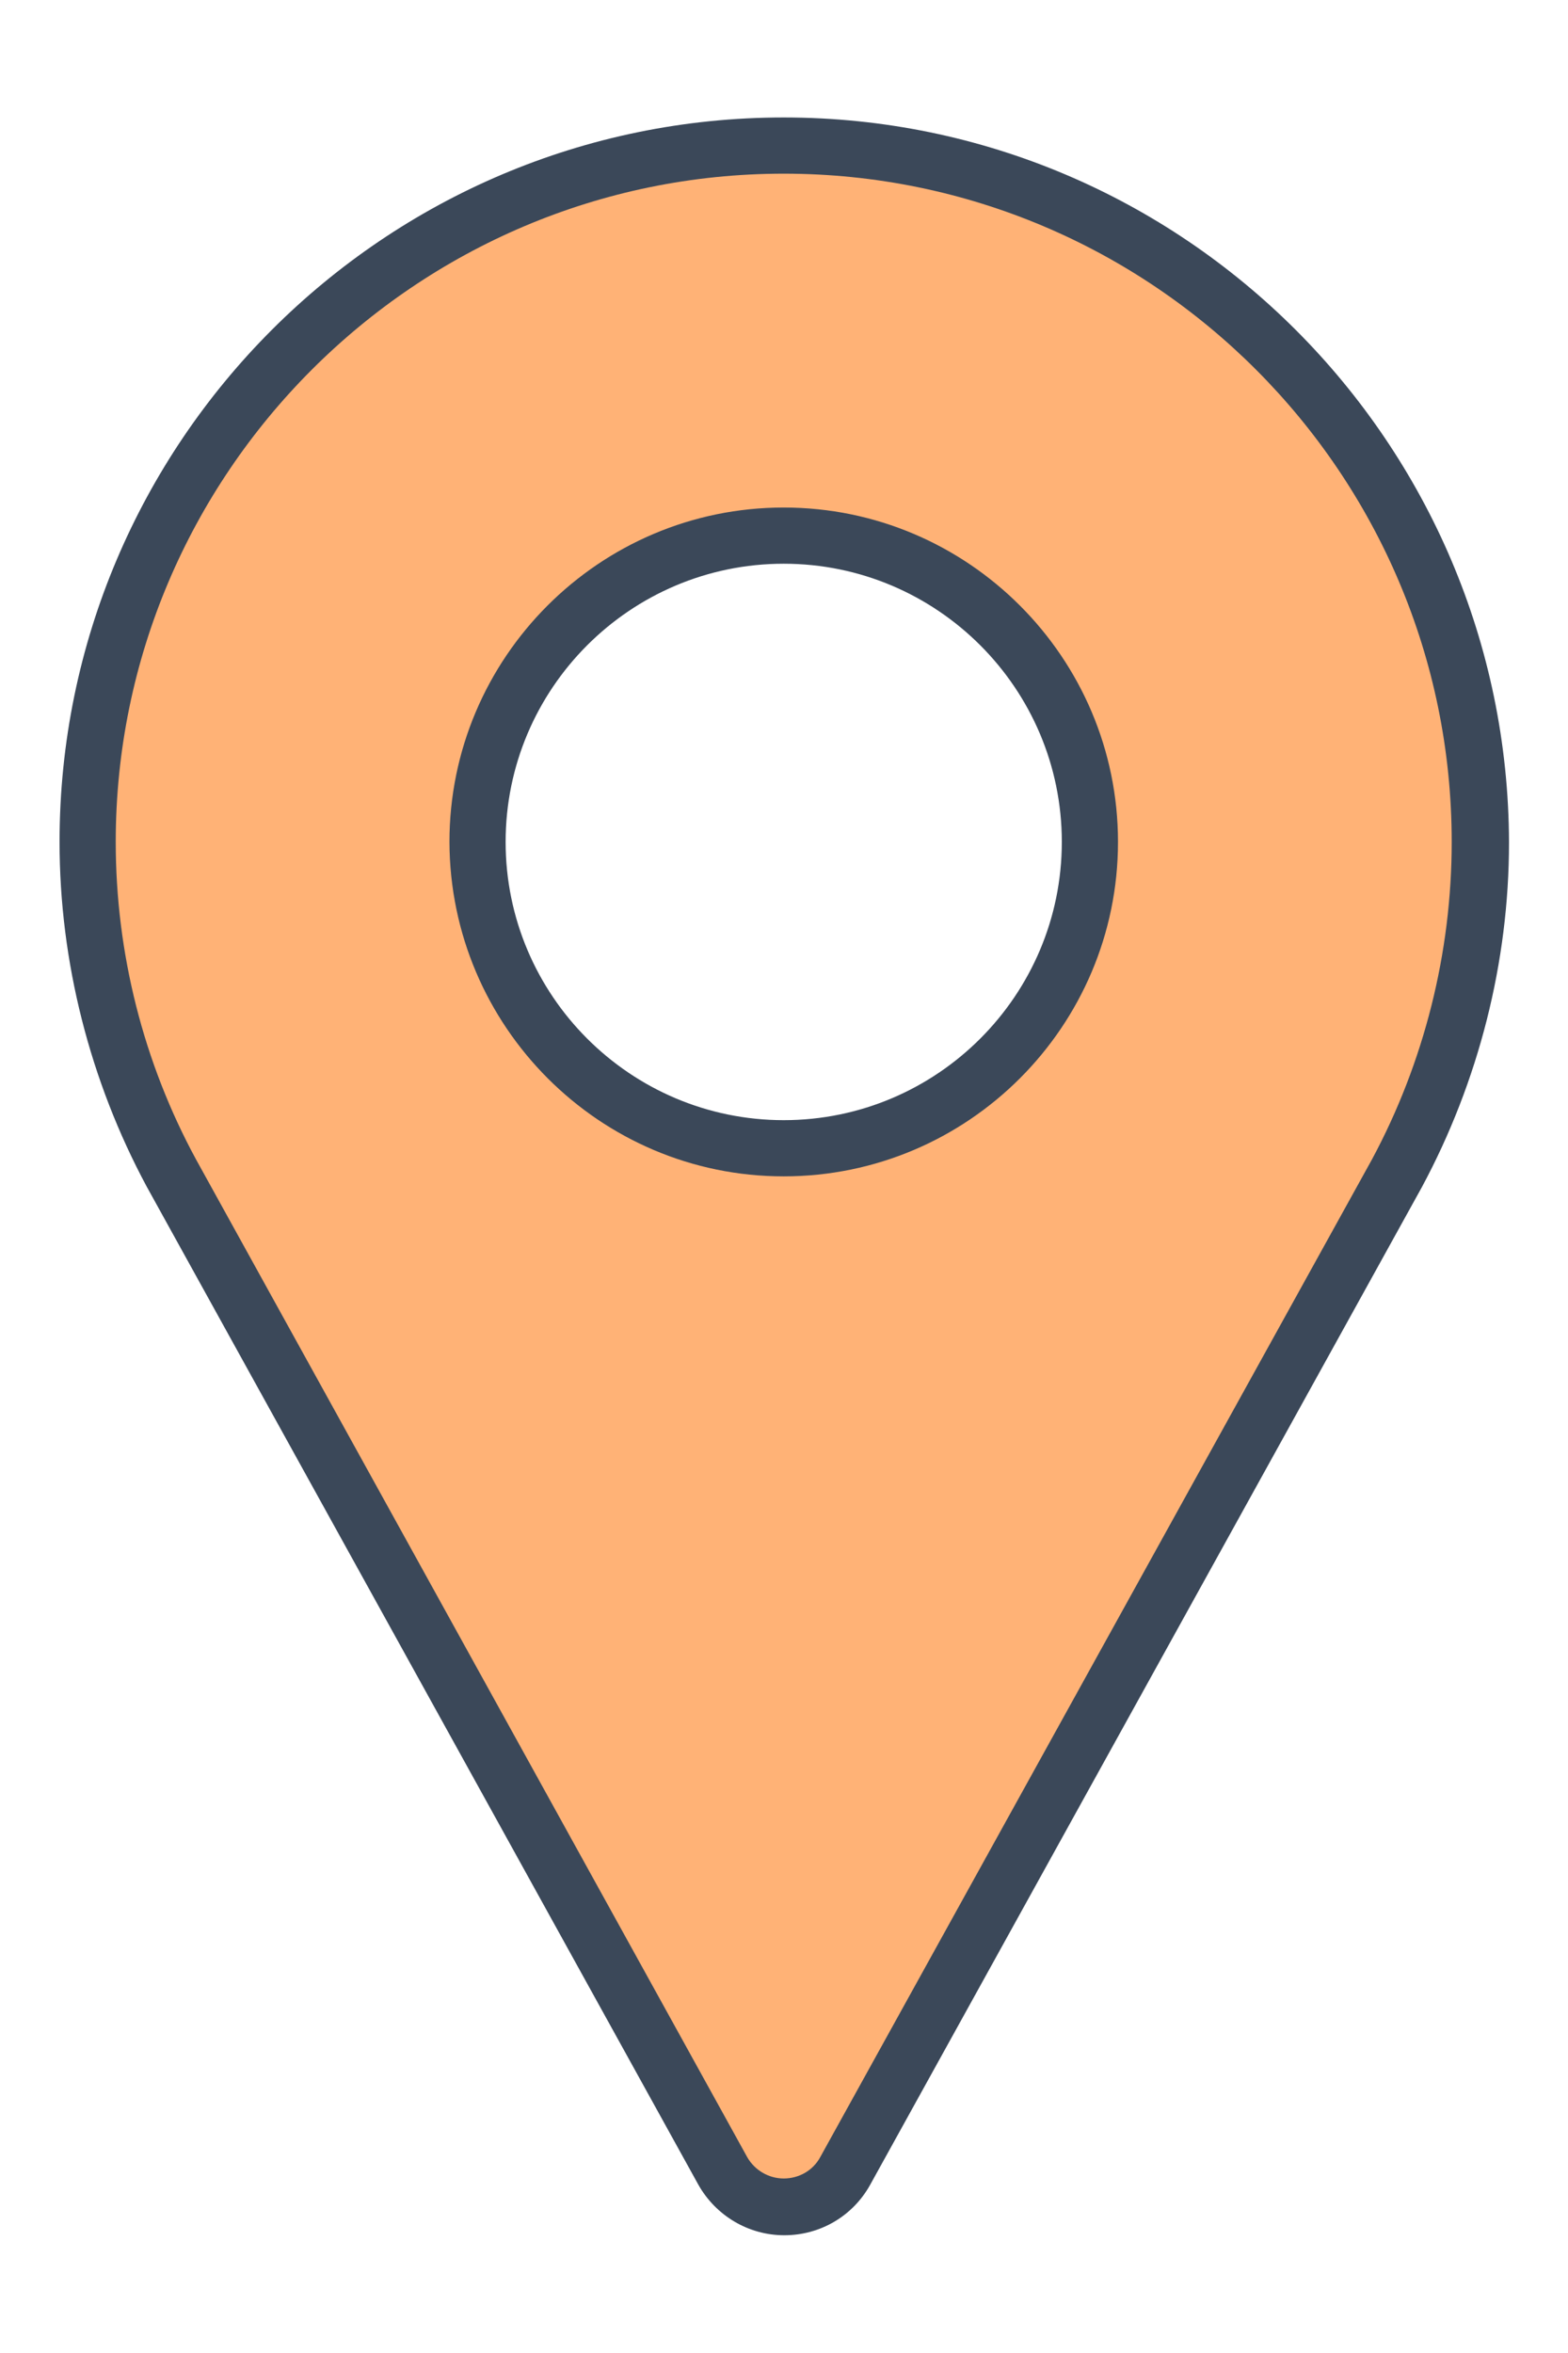 <?xml version="1.0" encoding="UTF-8"?> <svg xmlns="http://www.w3.org/2000/svg" xmlns:xlink="http://www.w3.org/1999/xlink" version="1.1" id="Слой_1" x="0px" y="0px" viewBox="0 0 27.91 41.86" xml:space="preserve"> <g> <path fill="#FFB276" d="M13.95,39.27c-0.45,0-0.87-0.25-1.09-0.64L3.05,20.88c-0.98-1.81-1.49-3.84-1.49-5.89 c0-6.83,5.56-12.39,12.39-12.39s12.39,5.56,12.39,12.39c0,2.05-0.51,4.08-1.48,5.88l-9.82,17.76 C14.82,39.02,14.41,39.27,13.95,39.27z M13.95,9.54c-3,0-5.45,2.44-5.45,5.45s2.44,5.45,5.45,5.45c3,0,5.45-2.44,5.45-5.45 S16.96,9.54,13.95,9.54z"></path> <path fill="#3B4859" d="M13.95,3.09c6.56,0,11.89,5.33,11.89,11.89c0,1.97-0.49,3.92-1.42,5.65L14.6,38.38 c-0.13,0.24-0.38,0.38-0.65,0.38s-0.52-0.15-0.65-0.38L3.49,20.63c-0.94-1.73-1.43-3.68-1.43-5.65C2.06,8.43,7.4,3.09,13.95,3.09 M13.95,20.93c3.28,0,5.95-2.67,5.95-5.95c0-3.28-2.67-5.95-5.95-5.95s-5.95,2.67-5.95,5.95C8.01,18.26,10.67,20.93,13.95,20.93 M13.95,2.09c-7.11,0-12.89,5.78-12.89,12.89c0,2.13,0.54,4.25,1.55,6.13l9.82,17.76c0.31,0.55,0.89,0.9,1.53,0.9 s1.22-0.34,1.53-0.9l9.82-17.75c1.01-1.88,1.55-4,1.55-6.13C26.84,7.87,21.06,2.09,13.95,2.09L13.95,2.09z M13.95,19.93 c-2.73,0-4.95-2.22-4.95-4.95s2.22-4.95,4.95-4.95s4.95,2.22,4.95,4.95S16.68,19.93,13.95,19.93L13.95,19.93z"></path> </g> </svg> 